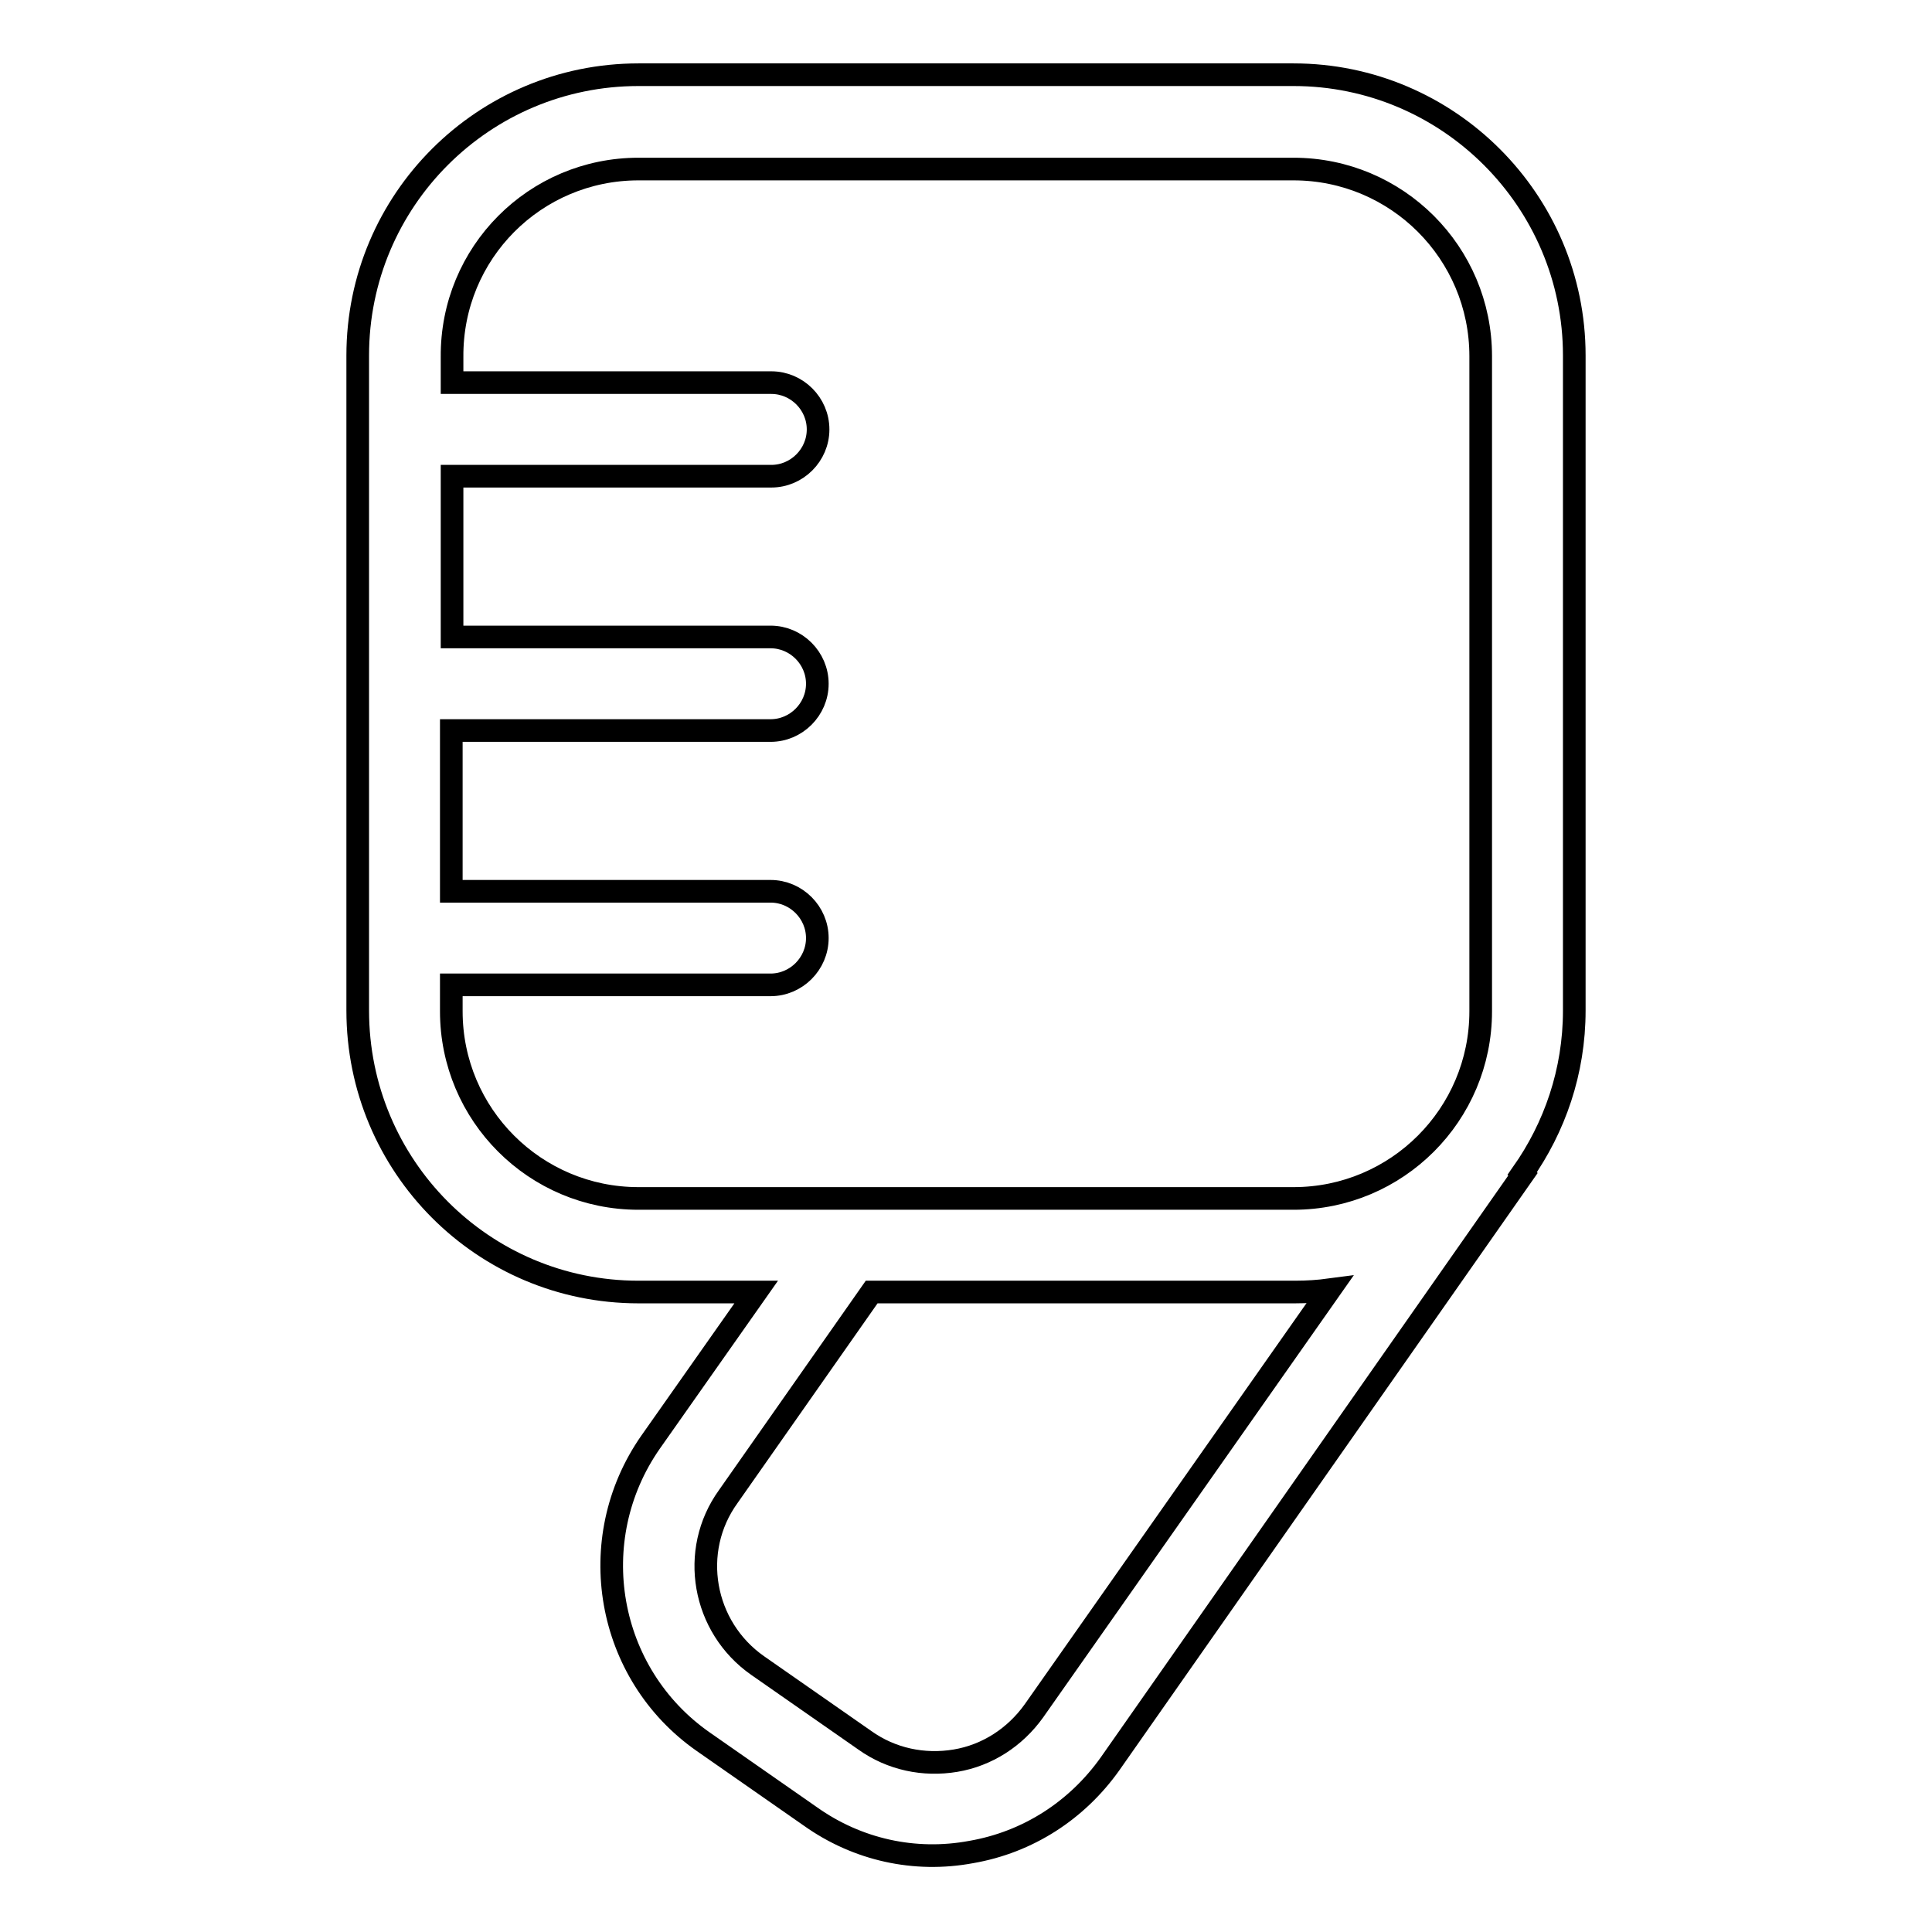 <?xml version="1.0" encoding="utf-8"?>
<!-- Svg Vector Icons : http://www.onlinewebfonts.com/icon -->
<!DOCTYPE svg PUBLIC "-//W3C//DTD SVG 1.1//EN" "http://www.w3.org/Graphics/SVG/1.1/DTD/svg11.dtd">
<svg version="1.1" xmlns="http://www.w3.org/2000/svg" xmlns:xlink="http://www.w3.org/1999/xlink" x="0px" y="0px" viewBox="0 0 256 256" enable-background="new 0 0 256 256" xml:space="preserve">
<g><g><path stroke-width="3" fill-opacity="0" stroke="#000000"  d="M84.6,171.2h15.6l-14,19.9c-9,12.9-5.9,30.7,7,39.7l14.2,9.9c6.2,4.4,13.8,6.1,21.3,4.7c7.5-1.3,14-5.5,18.4-11.7l54.7-78.1l-0.1-0.1c4.3-6.1,6.9-13.5,6.9-21.6l0-86.8c0-20.5-16.7-37.2-37.2-37.2l-86.8,0c-20.5,0-37.2,16.6-37.2,37.2l0,86.8C47.4,154.5,64,171.2,84.6,171.2z M137,226.7c-2.5,3.5-6.2,5.9-10.4,6.6c-4.2,0.7-8.5-0.2-12-2.7l-14.2-9.9c-7.3-5.1-9.1-15.2-3.9-22.4l19-27.1h56.1c1.6,0,3.1-0.1,4.6-0.3L137,226.7z M84.6,22.4l86.8,0c13.7,0,24.8,11.1,24.8,24.8l0,86.8c0,13.7-11.1,24.8-24.8,24.8l-86.8,0c-13.7,0-24.8-11.1-24.8-24.8v-3.5h42.3c3.4,0,6.2-2.8,6.2-6.2c0-3.4-2.8-6.2-6.2-6.2H59.8V96.8h42.3c3.4,0,6.2-2.8,6.2-6.2c0-3.4-2.8-6.2-6.2-6.2H59.9V63.1h42.3c3.4,0,6.2-2.8,6.2-6.2c0-3.4-2.8-6.2-6.2-6.2H59.9v-3.4C59.8,33.5,70.9,22.4,84.6,22.4z"/></g></g>
</svg>